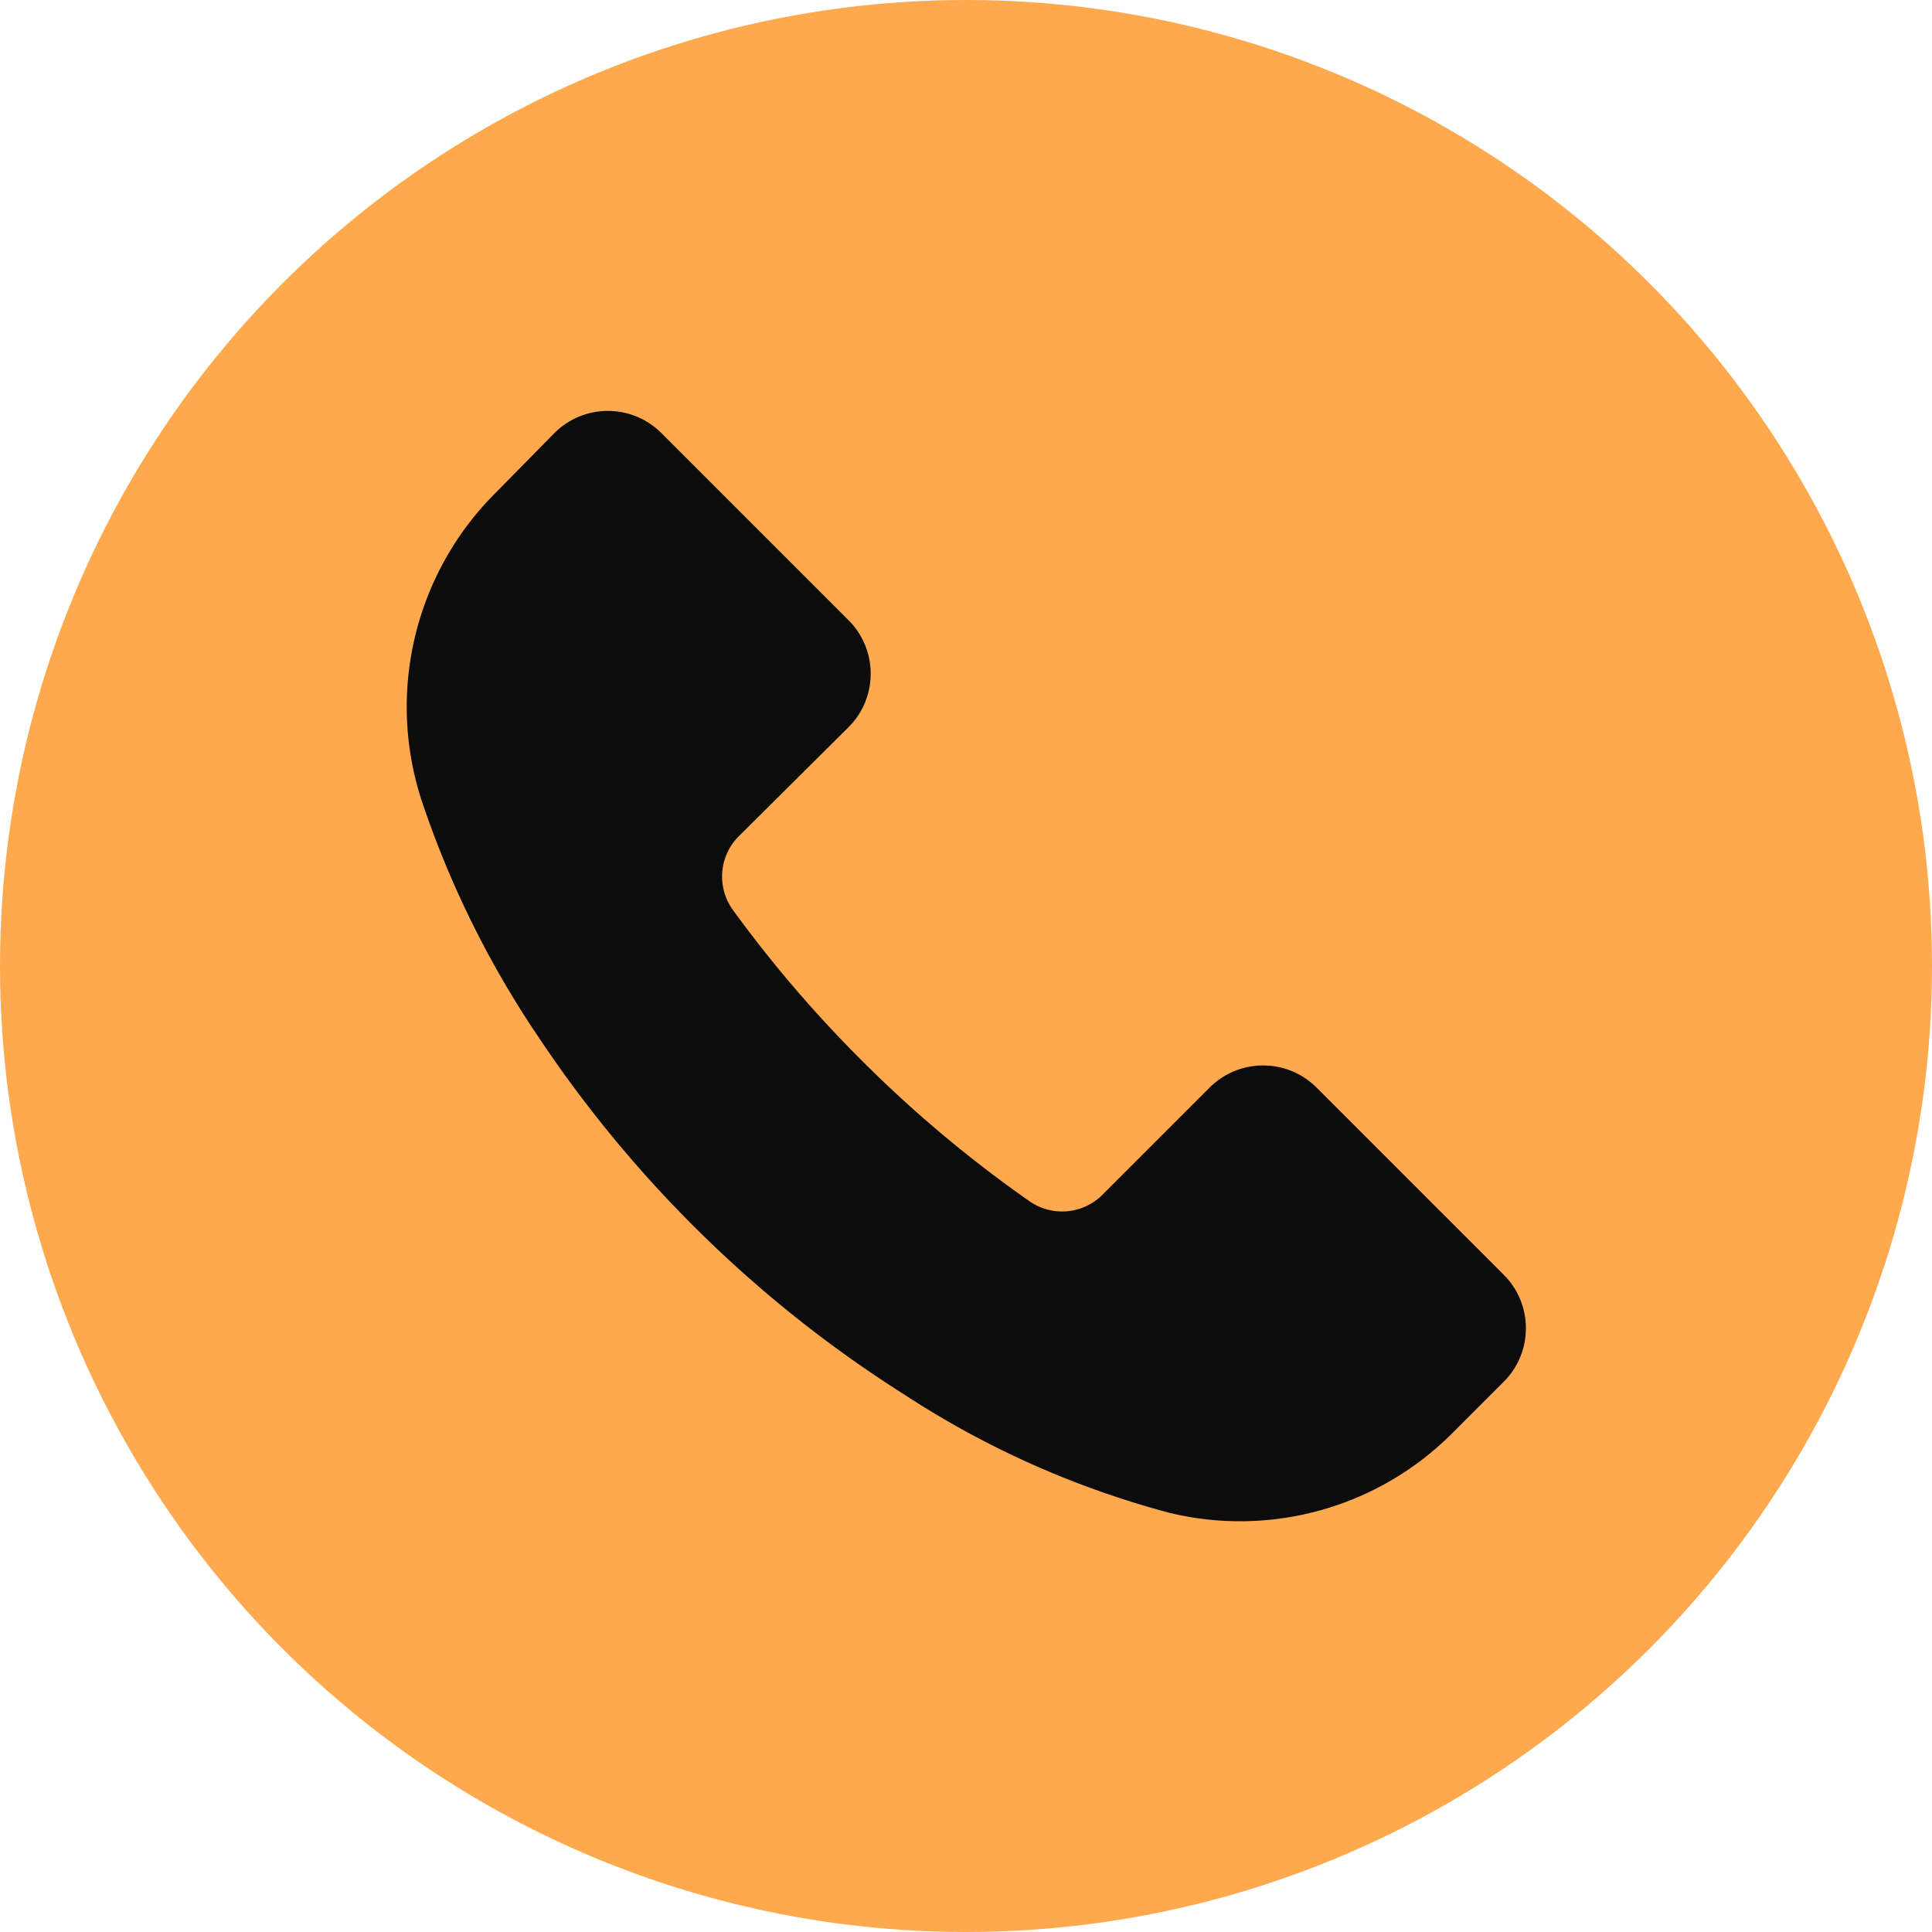 <svg xmlns="http://www.w3.org/2000/svg" version="1.1" xmlns:xlink="http://www.w3.org/1999/xlink" width="512" height="512" x="0" y="0" viewBox="0 0 512 512" style="enable-background:new 0 0 512 512" xml:space="preserve" class=""><g><circle cx="256" cy="256" r="256" style="" fill="#ffa94e" data-original="#95a5a5" class="" opacity="1"></circle><path d="M195.743 221.661c-5.217 5.252-5.853 13.515-1.501 19.509a331.902 331.902 0 0 0 33.898 39.636 330.32 330.32 0 0 0 44.668 37.517 15.102 15.102 0 0 0 19.332-1.677l28.425-28.425c7.821-7.821 20.515-7.821 28.337 0l49.611 49.611c7.821 7.821 7.821 20.515 0 28.337l-13.418 13.418a79.442 79.442 0 0 1-75.034 21.363 241.909 241.909 0 0 1-70.621-31.514 324.355 324.355 0 0 1-55.261-44.138 326.675 326.675 0 0 1-41.313-50.229 257.289 257.289 0 0 1-31.25-63.294c-9.172-28.593-1.571-59.913 19.686-81.126l15.625-15.89c7.821-7.821 20.515-7.821 28.337 0l49.611 49.611c7.821 7.821 7.821 20.515 0 28.337l-29.132 28.954z" style="" fill="#0c0c0c" data-original="#7ed09e" class="" opacity="1"></path></g></svg>